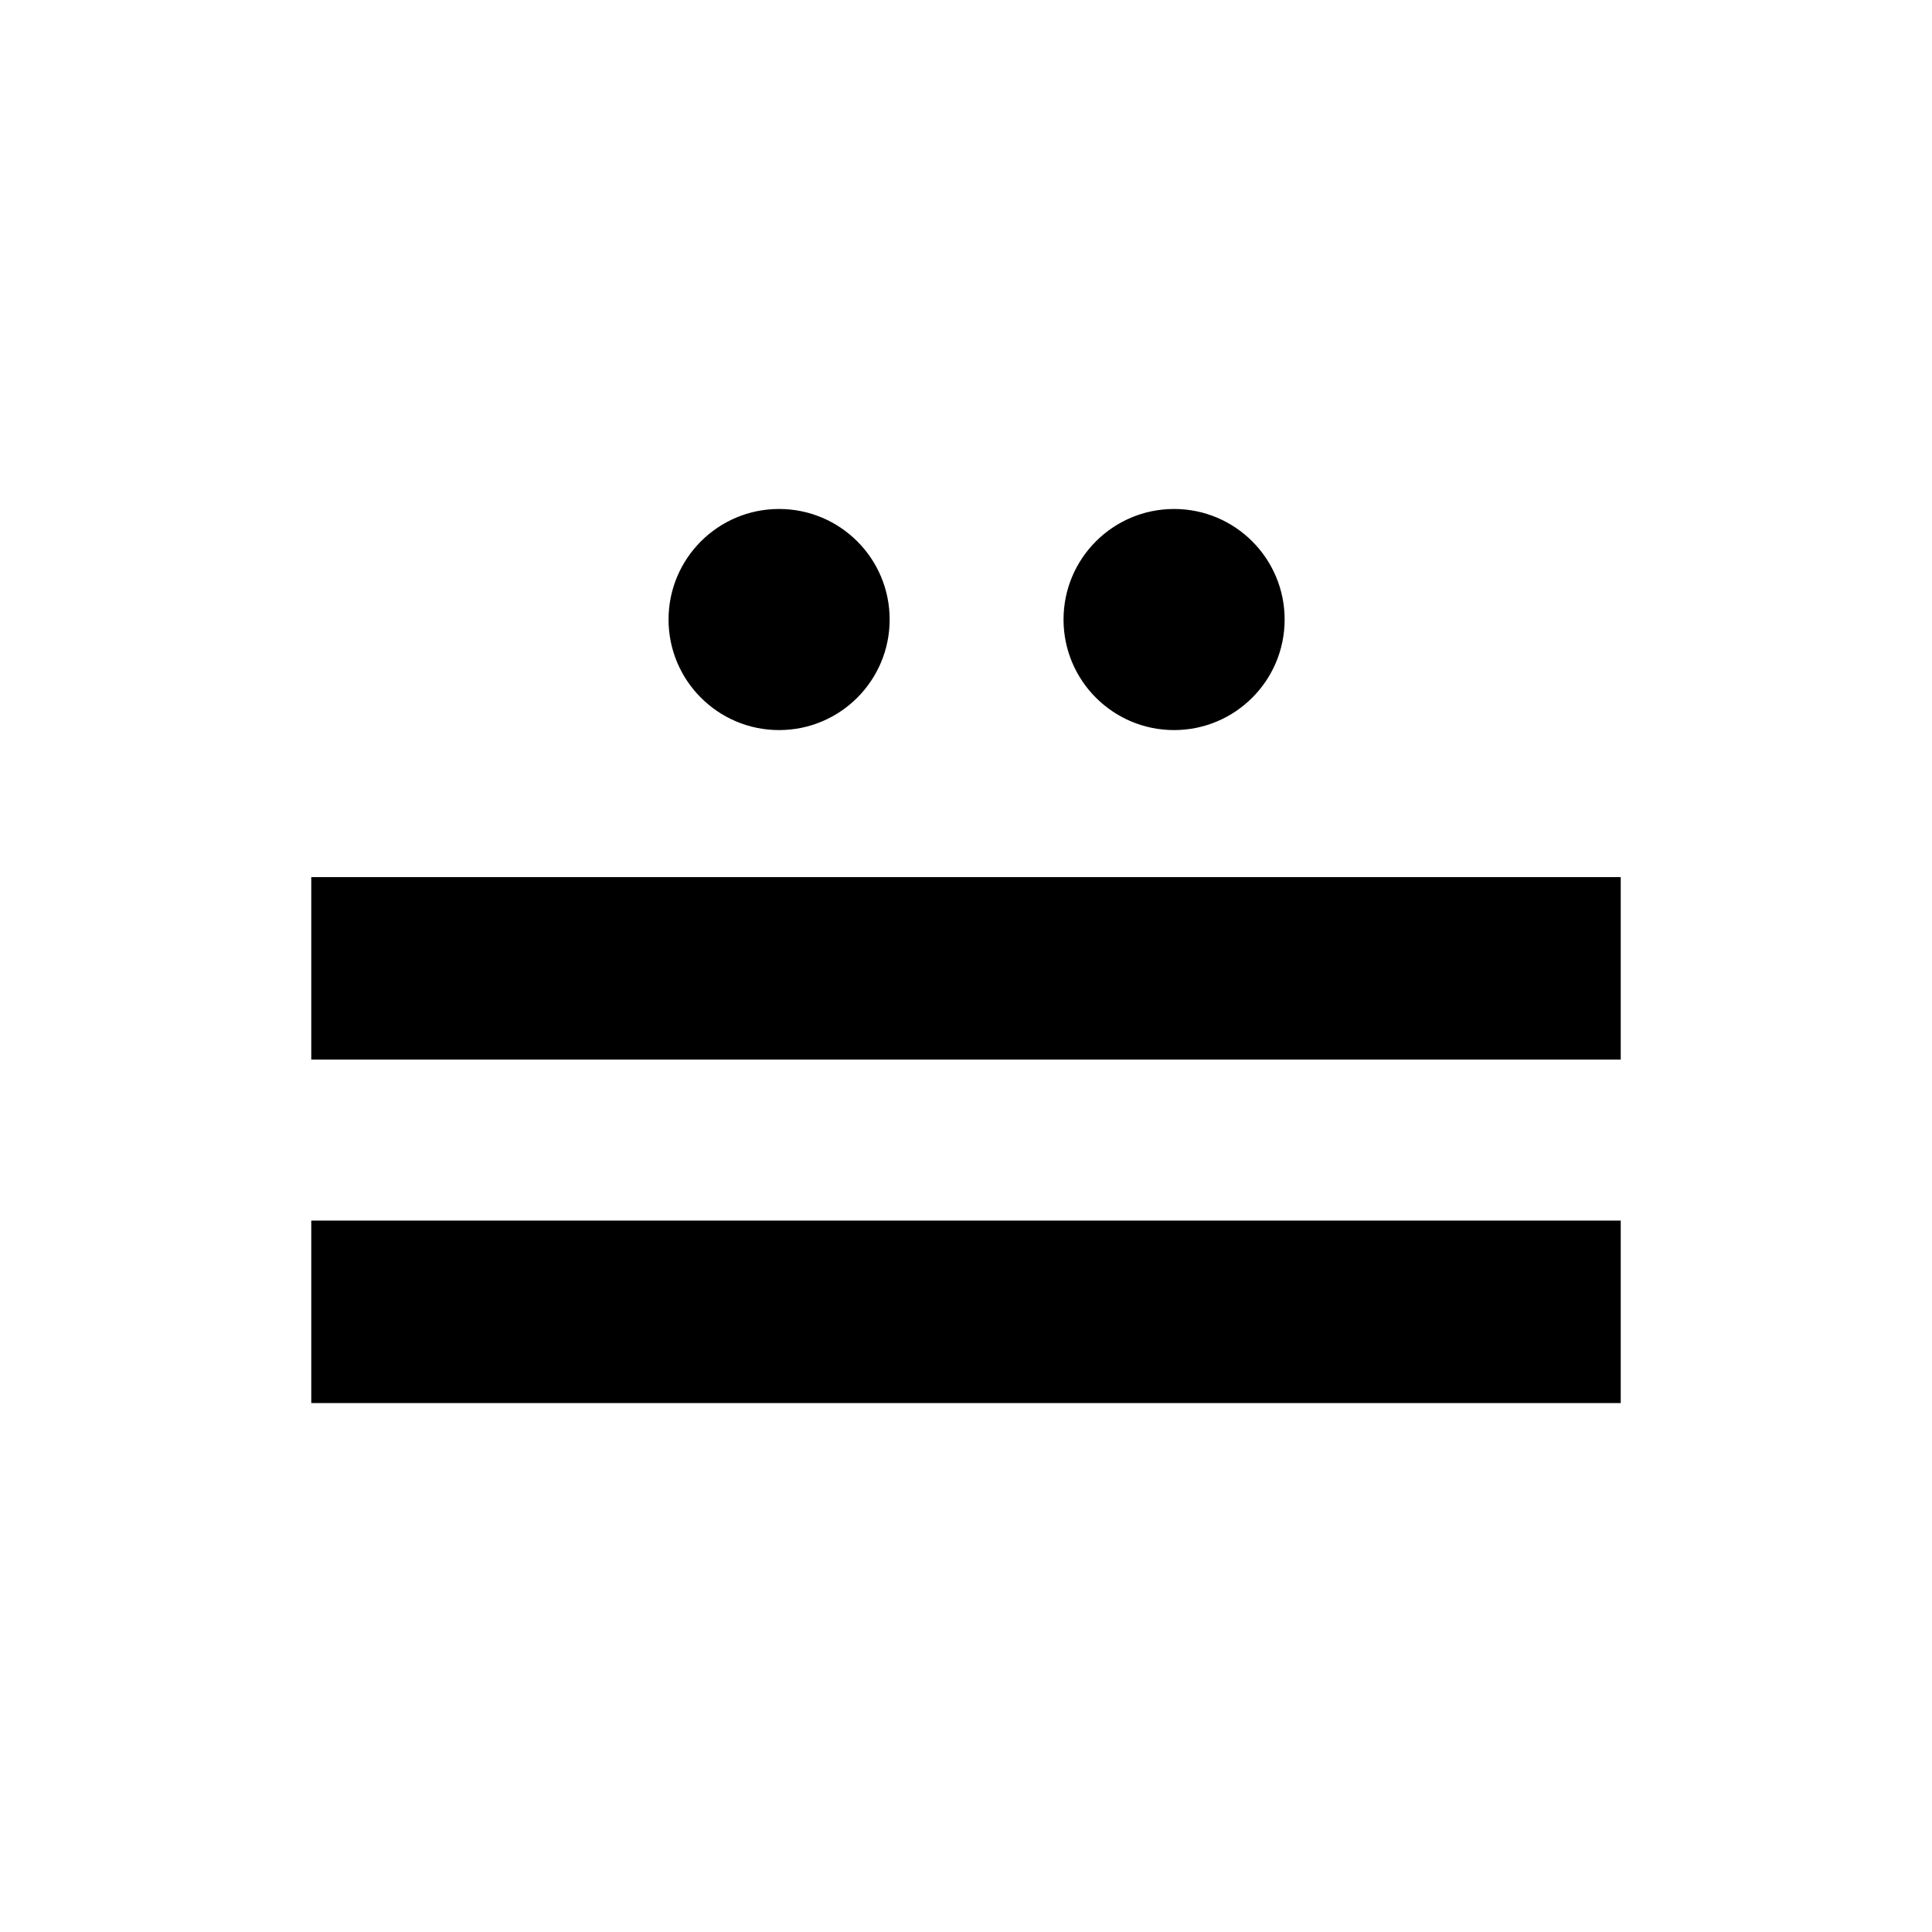 <?xml version="1.0" encoding="UTF-8" standalone="no"?>
<!-- Created with Inkscape (http://www.inkscape.org/) -->
<svg
   xmlns:svg="http://www.w3.org/2000/svg"
   xmlns="http://www.w3.org/2000/svg"
   version="1.0"
   width="450"
   height="450"
   id="svg2">
  <defs
     id="defs5" />
  <path
     d="M 206.467,144.3 C 206.467,158.107 195.274,169.3 181.467,169.3 C 167.66,169.3 156.467,158.107 156.467,144.3 C 156.467,130.493 167.66,119.3 181.467,119.3 C 195.274,119.3 206.467,130.493 206.467,144.3 z "
     style="opacity:1;fill:#000000;fill-opacity:1;stroke:#000000;stroke-width:1.5;stroke-linecap:round;stroke-linejoin:round;stroke-miterlimit:4;stroke-dasharray:none;stroke-dashoffset:0;stroke-opacity:1"
     id="path2163" />
  <path
     d="M 75,206.8 L 375,206.8 L 375,244.3 L 75,244.3 L 75,206.8 L 75,206.8 L 75,206.8 z "
     style="fill:#000000;fill-rule:evenodd;stroke:#000000;stroke-width:5px;stroke-linecap:butt;stroke-linejoin:miter;stroke-opacity:1"
     id="path2165" />
  <path
     d="M 75,286.8 L 375,286.8 L 375,324.3 L 75,324.3 L 75,286.8 L 75,286.8 L 75,286.8 z "
     style="fill:#000000;fill-rule:evenodd;stroke:#000000;stroke-width:5px;stroke-linecap:butt;stroke-linejoin:miter;stroke-opacity:1"
     id="path3138" />
  <path
     d="M 298.467,144.3 C 298.467,158.107 287.274,169.3 273.467,169.3 C 259.66,169.3 248.467,158.107 248.467,144.3 C 248.467,130.493 259.66,119.3 273.467,119.3 C 287.274,119.3 298.467,130.493 298.467,144.3 z "
     style="opacity:1;fill:#000000;fill-opacity:1;stroke:#000000;stroke-width:1.5;stroke-linecap:round;stroke-linejoin:round;stroke-miterlimit:4;stroke-dasharray:none;stroke-dashoffset:0;stroke-opacity:1"
     id="path3160" />
</svg>
